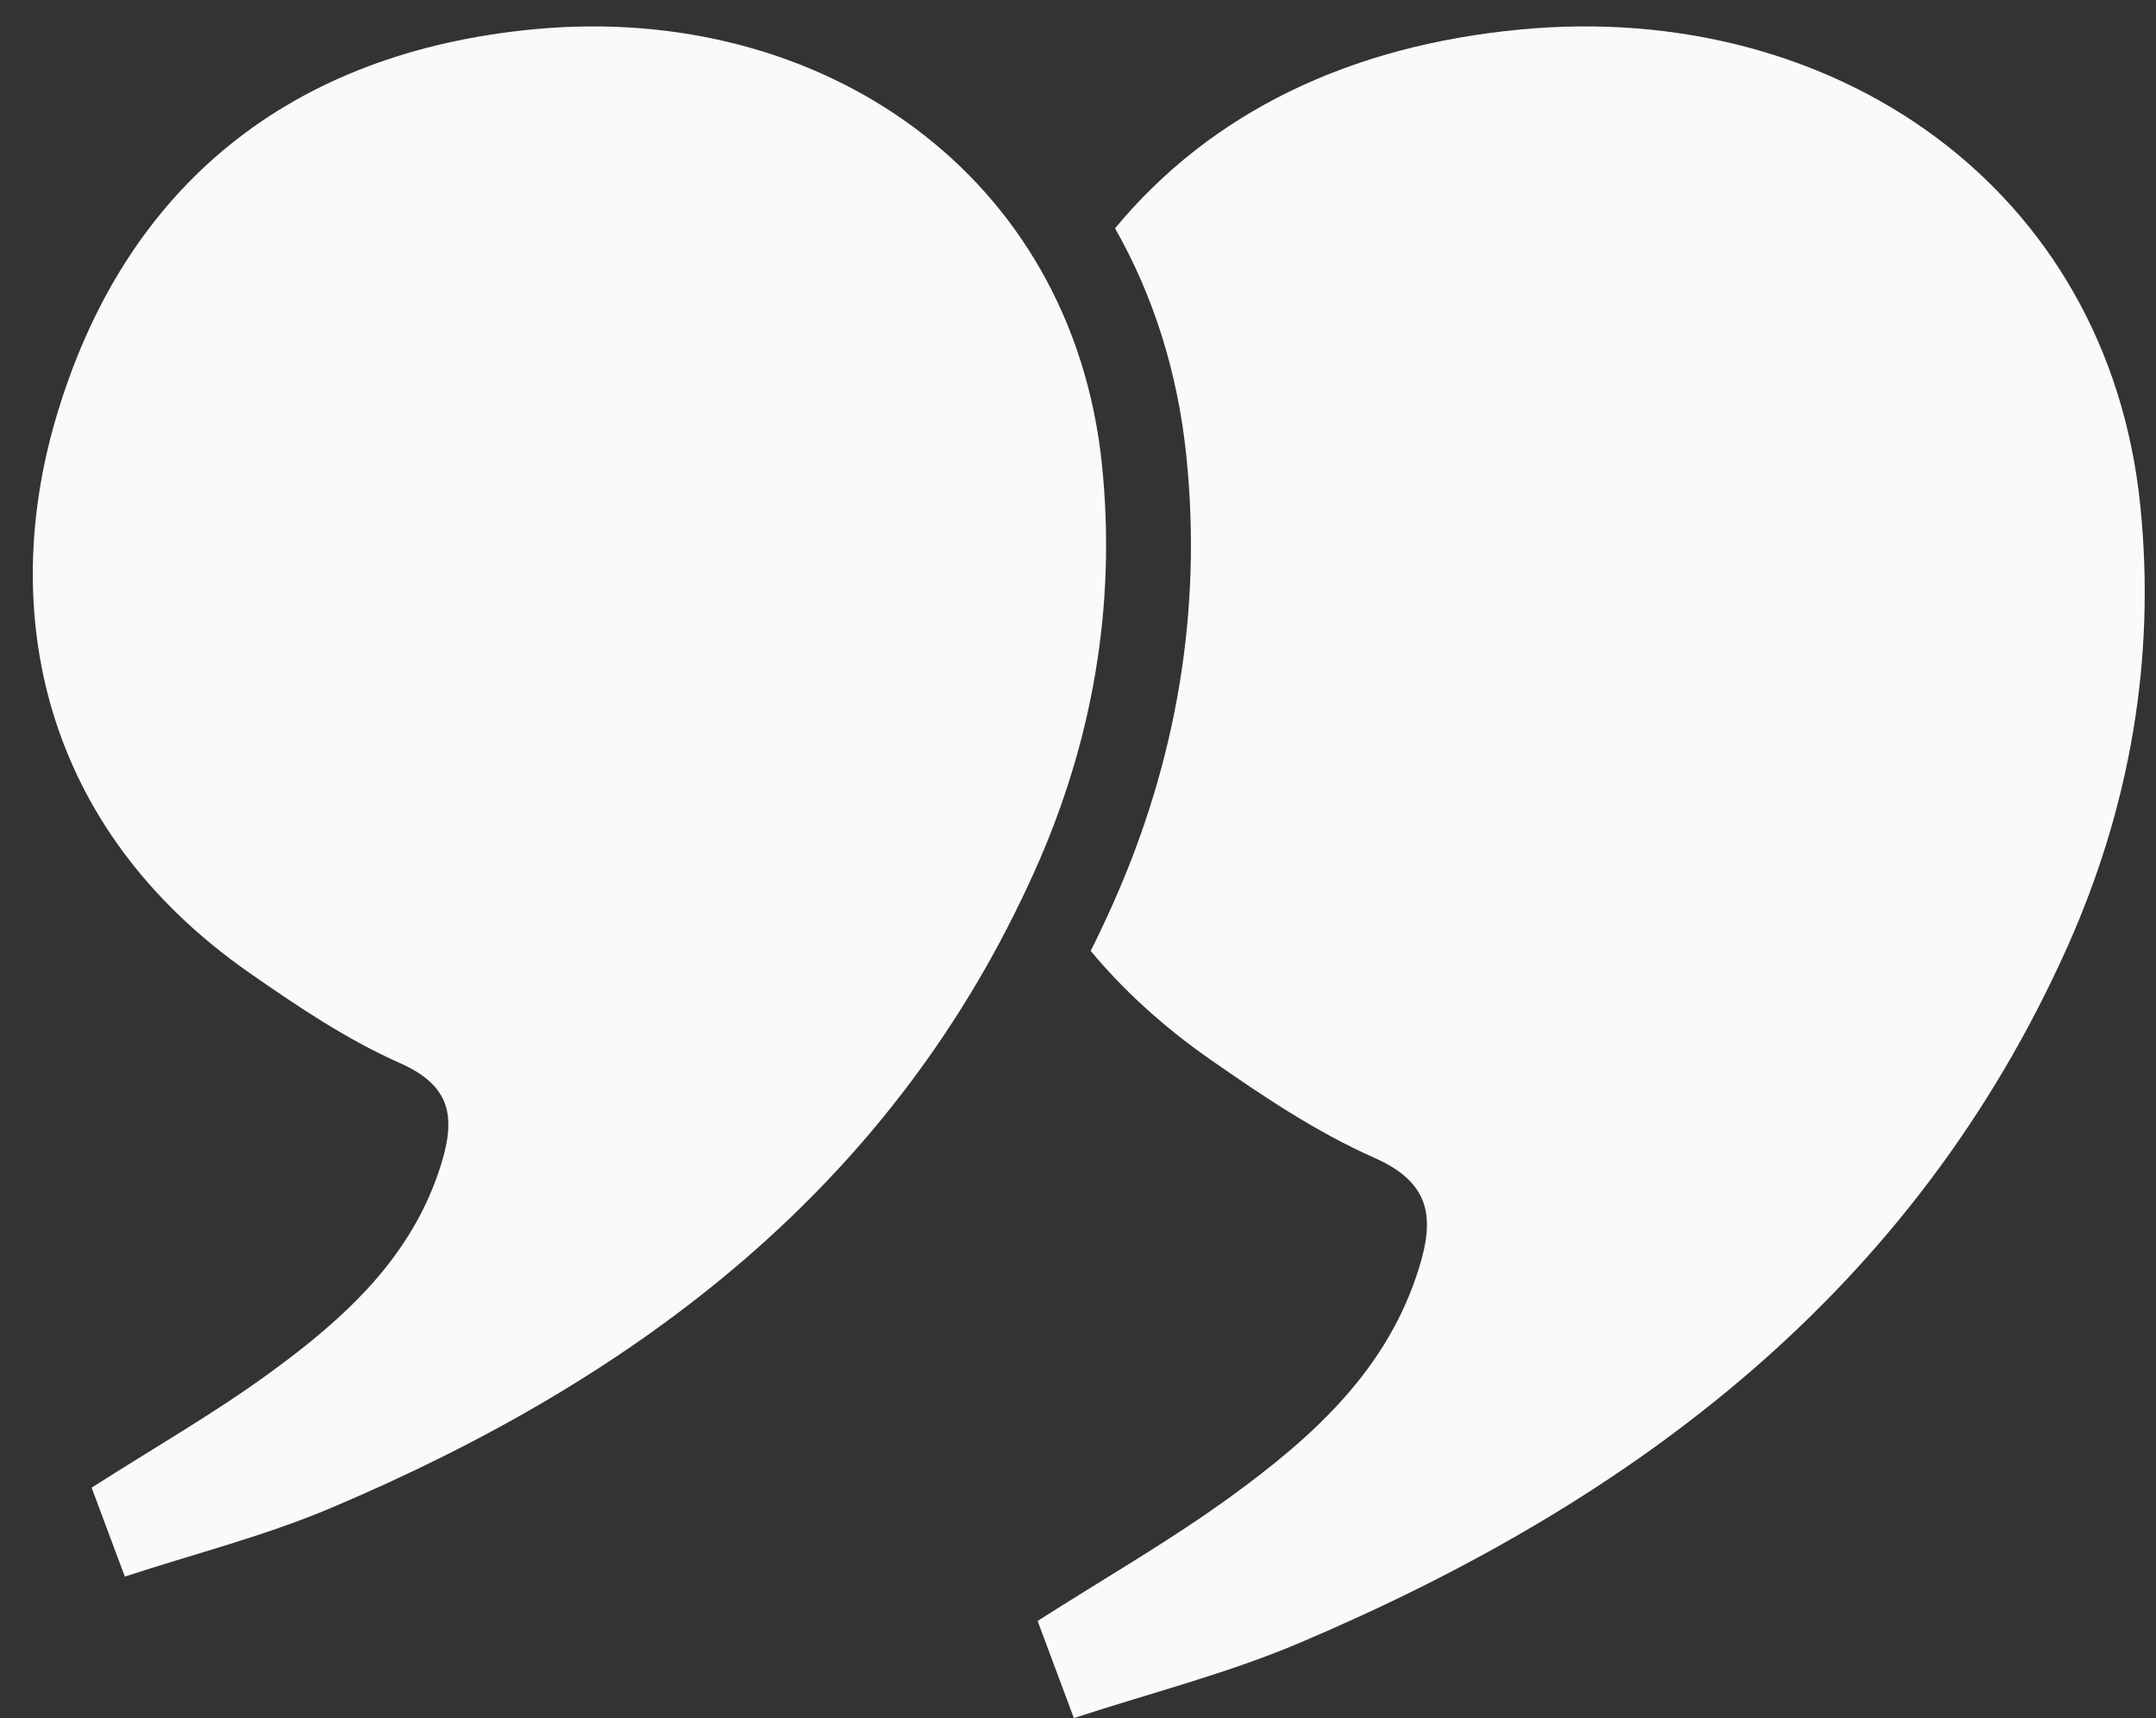 <?xml version="1.0" encoding="UTF-8" standalone="no"?><svg xmlns="http://www.w3.org/2000/svg" xmlns:xlink="http://www.w3.org/1999/xlink" fill="#fafafa" height="937.3" preserveAspectRatio="xMidYMid meet" version="1" viewBox="-17.9 -14.4 1176.2 937.3" width="1176.2" zoomAndPan="magnify"><rect x="-17.9" y="-14.4" width="1176.2" height="937.3" fill="#333333" stroke="none"/><g data-name="Layer 2"><g data-name="Layer 1" fill-rule="evenodd" id="change1_1"><path d="M1149.71,261.22C1132,88.2,982.89-14.43,811.93,1.65,718,10.49,642.75,47,590.4,110.15c21.09,37,34.29,79,38.94,124.51,8.54,83.34-5,165.53-40.21,244.3q-5.73,12.85-12,25.37c17.59,21.15,39.13,41,65,59.08,28.57,19.92,58,39.74,89.66,53.75,30.42,13.46,33,32.11,24.69,59.34-17,55.93-57.74,92.58-102.38,125.11-33.1,24.13-68.88,44.59-105.93,68.24l19.79,53c41.21-13.53,83.24-24.15,122.68-40.84C874.37,804.19,1026.07,689.7,1110,502.05,1144.05,425.81,1158.29,345,1149.71,261.22Z"/><path d="M583.3,239.37C567.08,80.82,430.42-13.22,273.74,1.52,141.67,13.93,49.8,86.15,12.36,214.58-17.9,318.36,3.74,436.5,118.18,516.31c26.18,18.25,53.18,36.41,82.17,49.25C228.22,577.9,230.55,595,223,619.94c-15.57,51.25-52.92,84.84-93.83,114.65C98.82,756.71,66,775.45,32.09,797.14L50.2,845.66c37.79-12.41,76.29-22.12,112.44-37.43C331,737,470,632.05,546.87,460.08,578.11,390.21,591.15,316.11,583.3,239.37Z"/></g></g></svg>